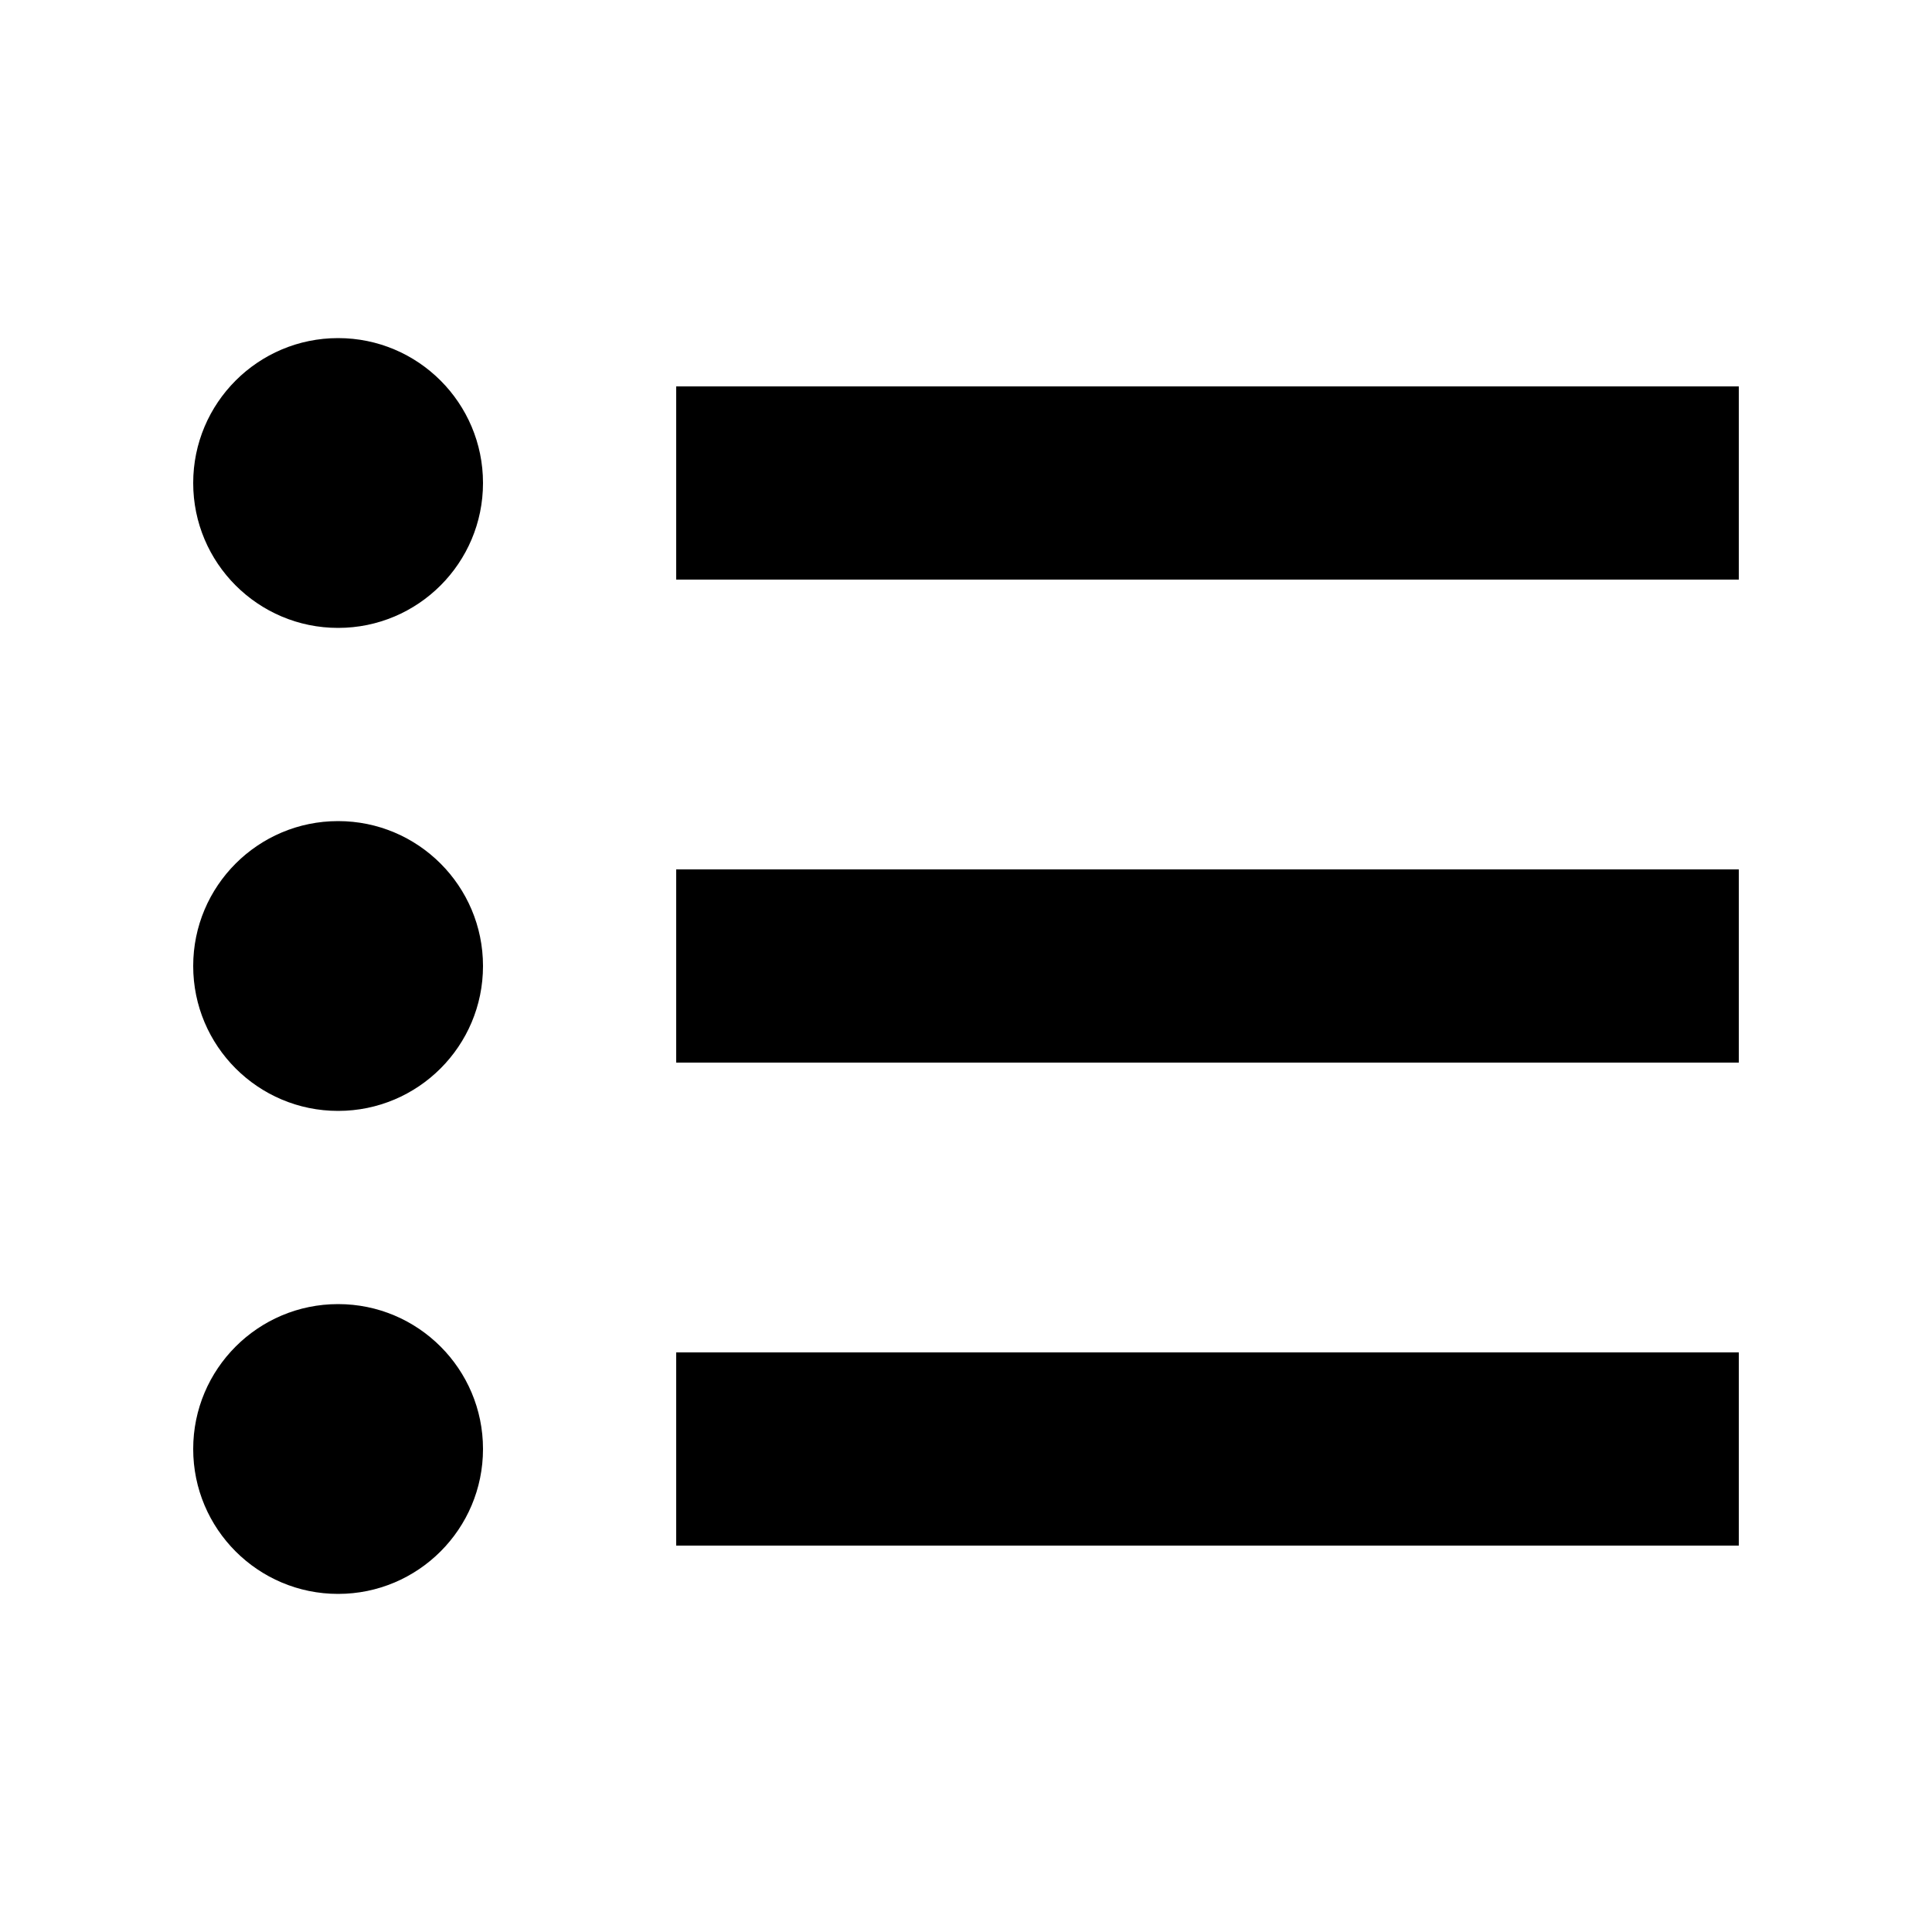 <svg xmlns="http://www.w3.org/2000/svg" viewBox="0 0 640 640"><!--! Font Awesome Pro 7.1.0 by @fontawesome - https://fontawesome.com License - https://fontawesome.com/license (Commercial License) Copyright 2025 Fonticons, Inc. --><path fill="currentColor" d="M112 208C138.5 208 160 186.5 160 160C160 133.5 138.5 112 112 112C85.5 112 64 133.5 64 160C64 186.5 85.5 208 112 208zM256 128L224 128L224 192L576 192L576 128L256 128zM256 288L224 288L224 352L576 352L576 288L256 288zM256 448L224 448L224 512L576 512L576 448L256 448zM112 528C138.5 528 160 506.5 160 480C160 453.5 138.5 432 112 432C85.5 432 64 453.5 64 480C64 506.5 85.5 528 112 528zM160 320C160 293.5 138.5 272 112 272C85.5 272 64 293.5 64 320C64 346.5 85.5 368 112 368C138.5 368 160 346.5 160 320z"/></svg>